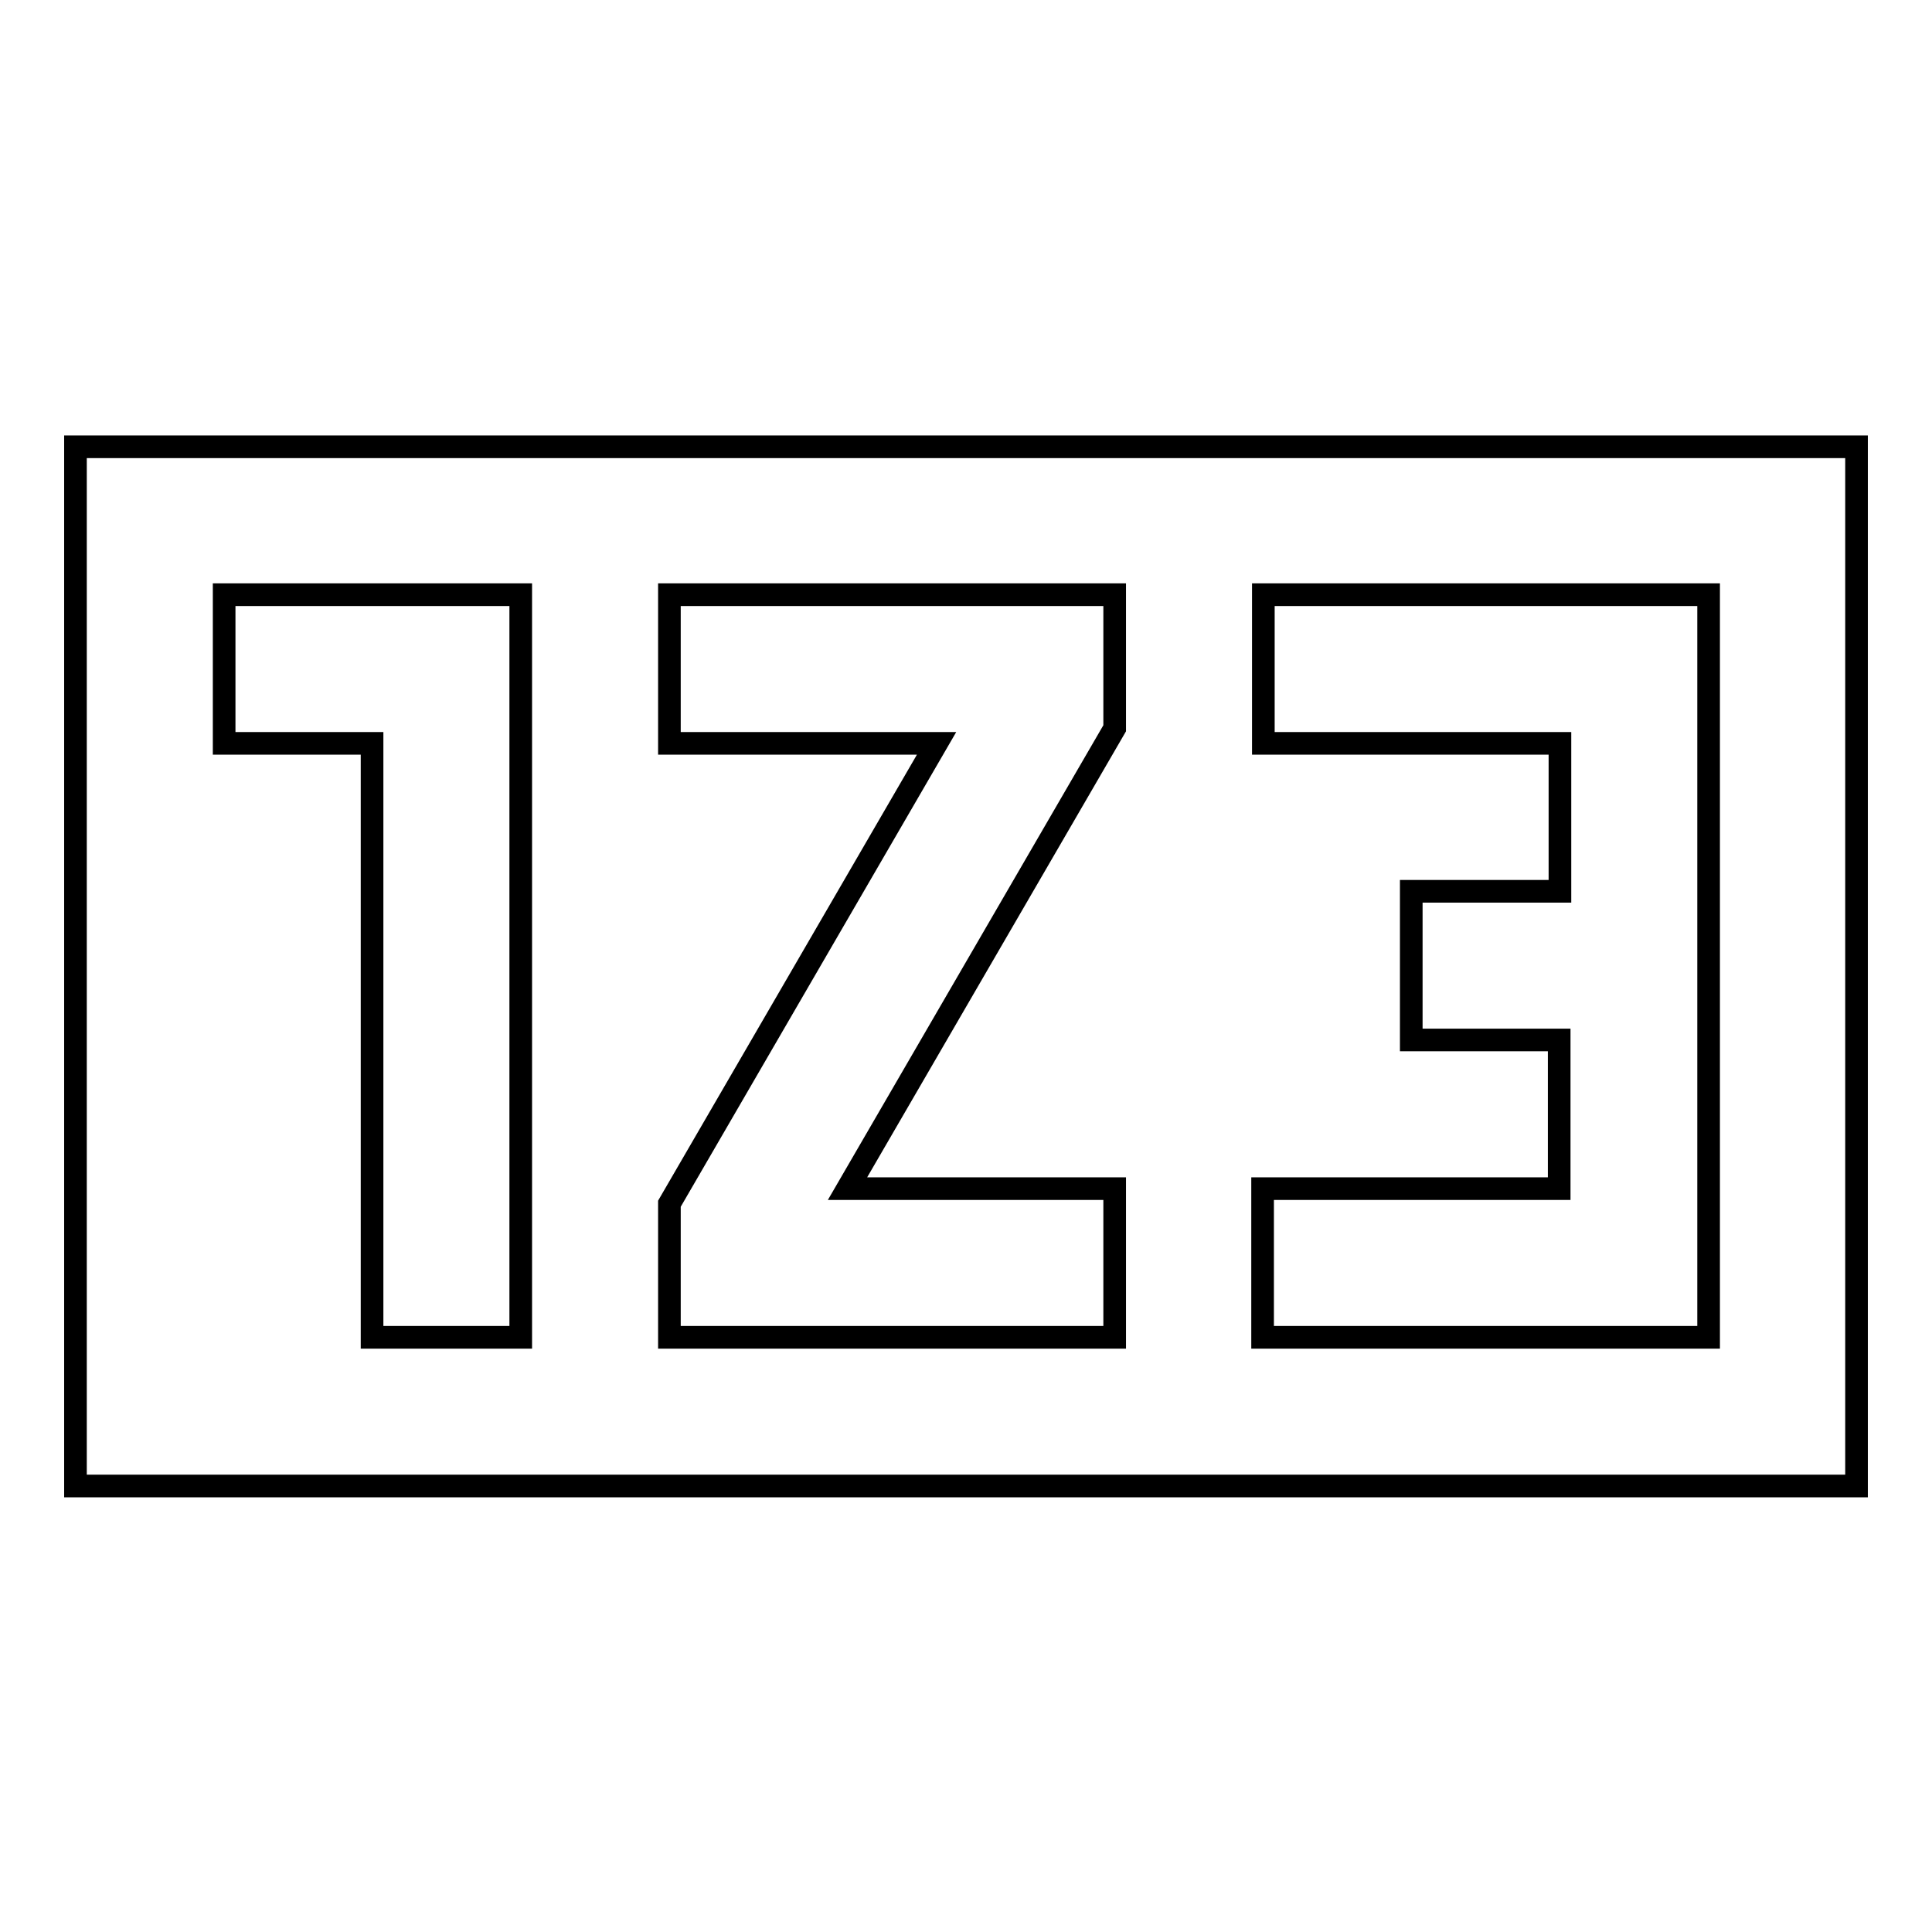 <?xml version="1.0" encoding="utf-8"?>
<!-- Svg Vector Icons : http://www.onlinewebfonts.com/icon -->
<!DOCTYPE svg PUBLIC "-//W3C//DTD SVG 1.1//EN" "http://www.w3.org/Graphics/SVG/1.1/DTD/svg11.dtd">
<svg version="1.1" xmlns="http://www.w3.org/2000/svg" xmlns:xlink="http://www.w3.org/1999/xlink" x="0px" y="0px" viewBox="0 0 256 256" enable-background="new 0 0 256 256" xml:space="preserve">
<g><g><path stroke-width="3" fill-opacity="0" stroke="#000000"  d="M10,59.2v137.7h236V59.2H10z M69,177.2H49.3V98.5H29.7V78.8H69V177.2z M147.7,96.5l-35.4,61h35.4v19.7h-59v-17.7l35.4-61H88.7V78.8h59V96.5z M226.3,177.2h-59v-19.7h39.3v-19.7H187v-19.7h19.7V98.5h-39.3V78.8h59V177.2z"/></g></g>
</svg>